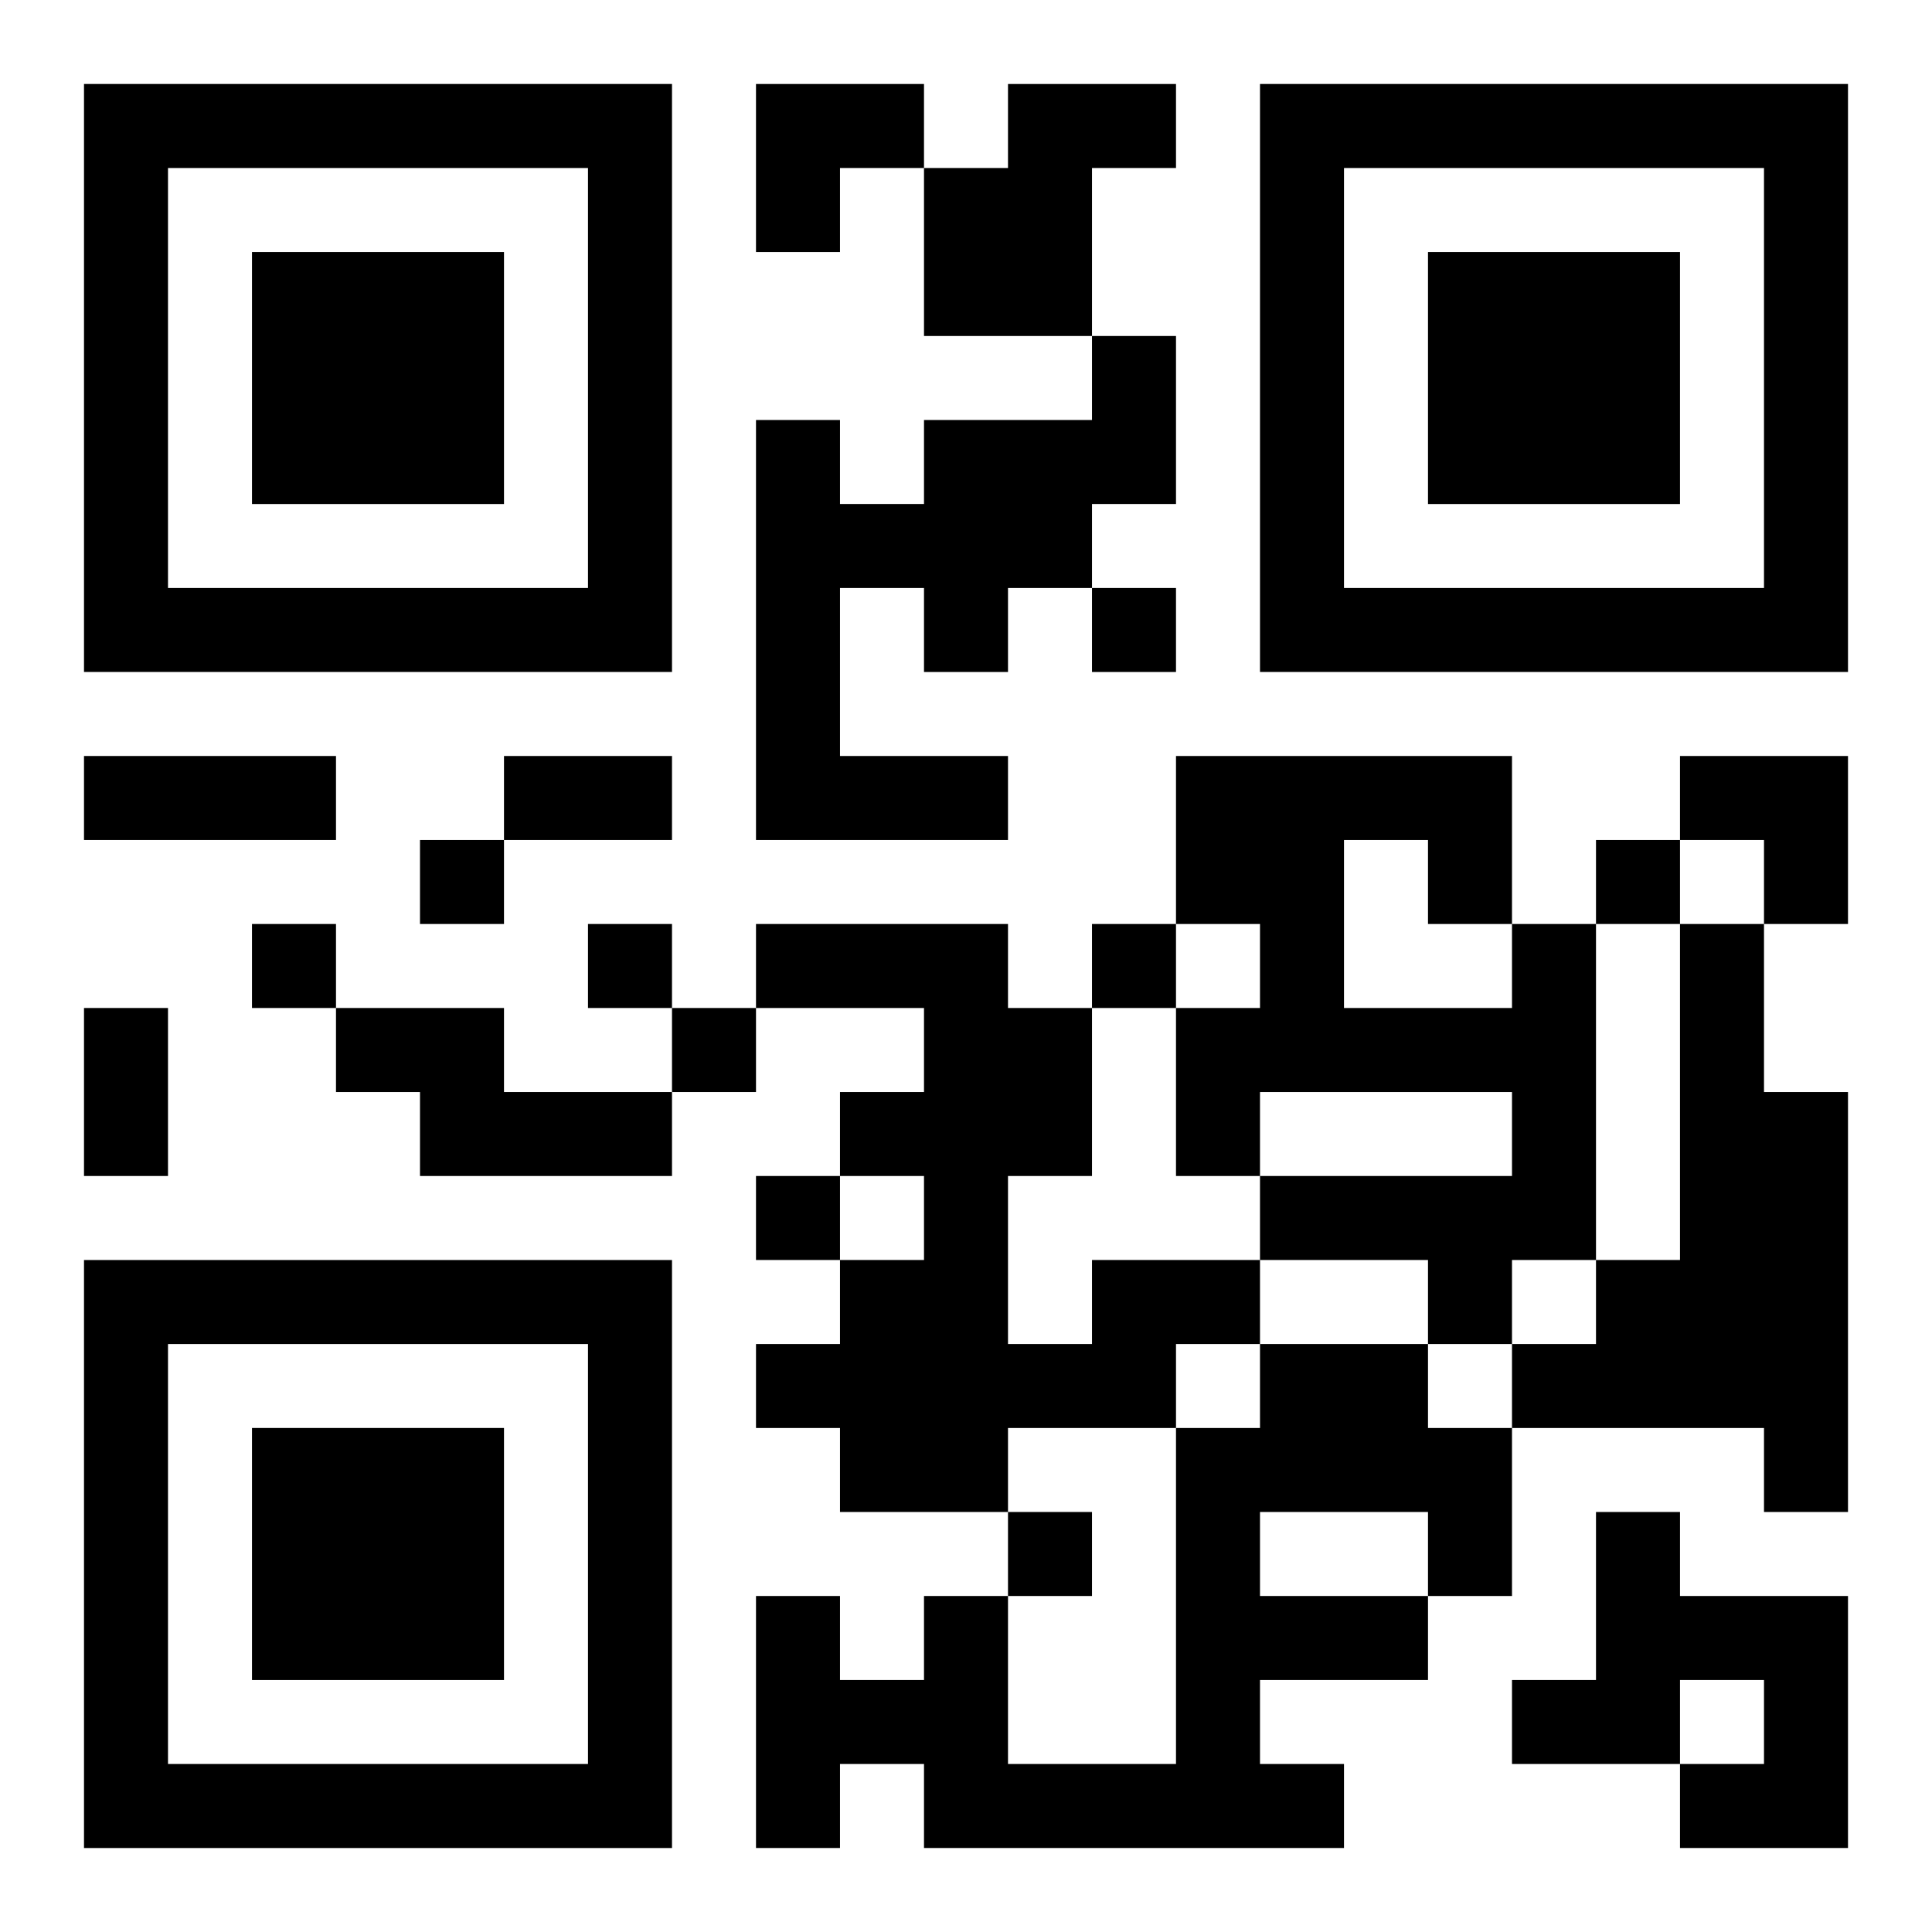 <?xml version="1.0" encoding="UTF-8"?>
<svg width="250" height="250" baseProfile="full" version="1.1" viewBox="-1 -1 23 23" xmlns="http://www.w3.org/2000/svg" xmlns:xlink="http://www.w3.org/1999/xlink"><symbol id="a"><path d="m0 7v7h7v-7h-7zm1 1h5v5h-5v-5zm1 1v3h3v-3h-3z"/></symbol><use y="-7" xlink:href="#a"/><use y="7" xlink:href="#a"/><use x="14" y="-7" xlink:href="#a"/><path d="m11 0h2v1h-1v2h-2v-2h1v-1m1 3h1v2h-1v1h-1v1h-1v-1h-1v2h2v1h-3v-5h1v1h1v-1h2v-1m5 7h1v4h-1v1h-1v-1h-2v-1h3v-1h-3v1h-1v-2h1v-1h-1v-2h4v2m-2-1v2h2v-1h-1v-1h-1m4 1h1v2h1v5h-1v-1h-3v-1h1v-1h1v-4m-16 1h2v1h2v1h-3v-1h-1v-1m9 3h2v1h-1v1h-2v1h-2v-1h-1v-1h1v-1h1v-1h-1v-1h1v-1h-2v-1h3v1h1v2h-1v2h1v-1m2 1h2v1h1v2h-1v1h-2v1h1v1h-5v-1h-1v1h-1v-3h1v1h1v-1h1v2h2v-4h1v-1m0 2v1h2v-1h-2m4 0h1v1h2v3h-2v-1h1v-1h-1v1h-2v-1h1v-2m-6-11v1h1v-1h-1m-8 3v1h1v-1h-1m14 0v1h1v-1h-1m-16 1v1h1v-1h-1m4 0v1h1v-1h-1m6 0v1h1v-1h-1m-5 1v1h1v-1h-1m1 2v1h1v-1h-1m3 4v1h1v-1h-1m-11-9h3v1h-3v-1m5 0h2v1h-2v-1m-5 3h1v2h-1v-2m8-11h2v1h-1v1h-1zm11 8h2v2h-1v-1h-1z"/></svg>
